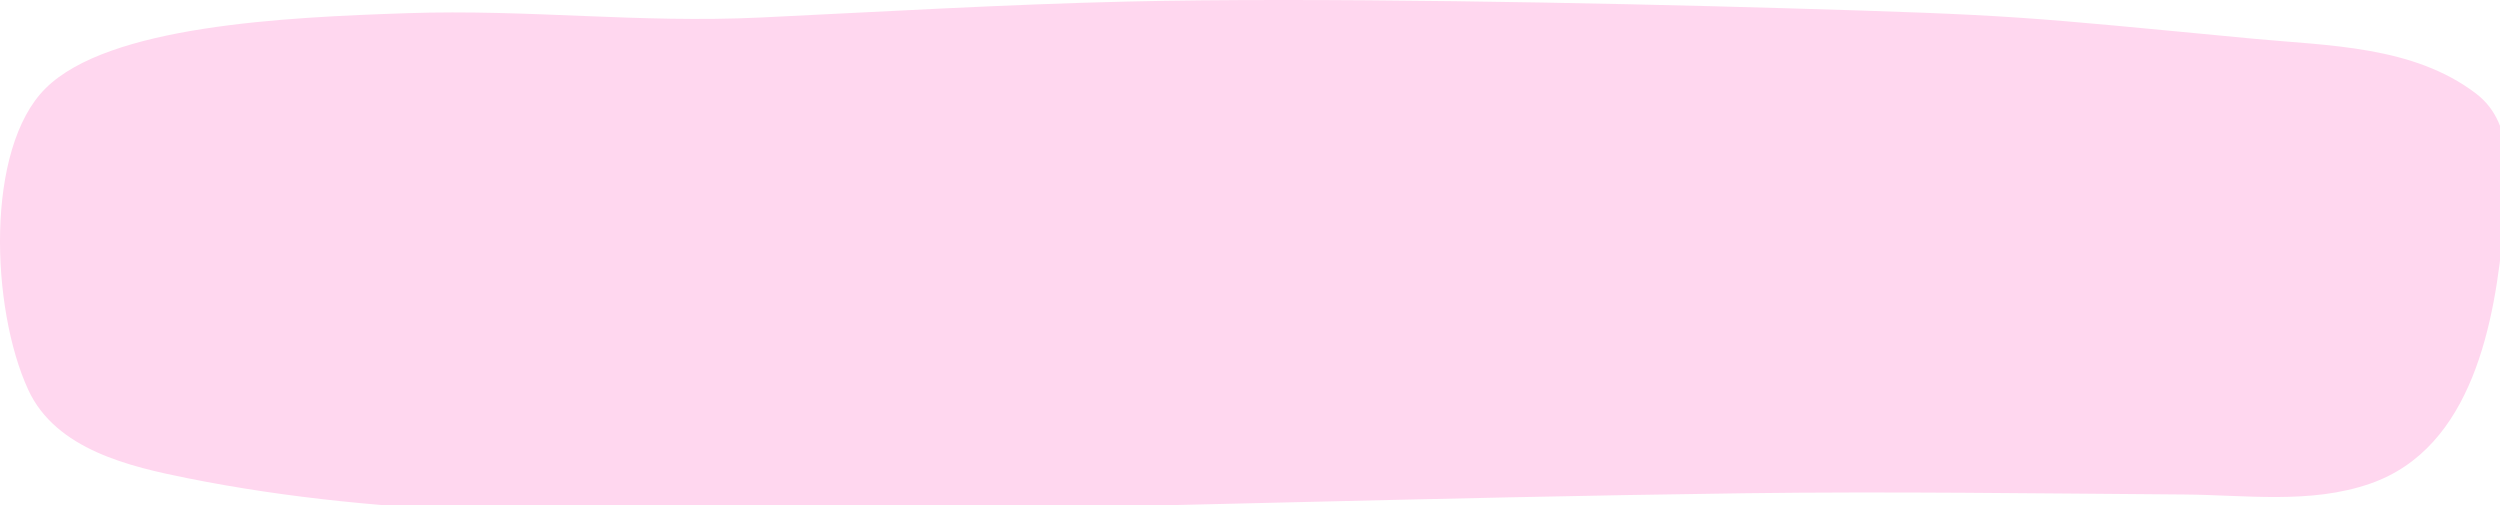 <svg xmlns="http://www.w3.org/2000/svg" viewBox="0 0 796.85 161.089"><defs><clipPath id="a"><path d="M2 324h797.195v161.98H2Zm0 0"></path></clipPath></defs><g clip-path="url(#a)" transform="translate(-2.346 -324.891)"><path fill="#ffd7ef" fill-rule="evenodd" d="M16.86 353.059c-19.368 19.25-17.395 70.308-5.52 96.062 8.832 19.16 32.52 24.527 50.75 28.188 64.668 12.984 131.203 11.93 196.75 10.957 99.808-1.48 199.586-4.848 299.398-6.157 46.754-.613 93.52.067 140.282.399 19.574.137 40.207 3.152 59.253-3.446 32.797-11.351 39.868-51.804 42.57-81.832 1.231-13.652 4.282-32.511-8.722-42.464-20.02-15.325-47.258-15.278-70.86-17.516-74.827-7.098-74.425-7.547-149.933-9.75-58.894-1.723-150.262-3.496-209.187-2.113-38.977.914-77.907 3.218-116.848 5.086-38.89 1.863-73.77-2.688-112.688-1.38-39.246 1.317-95.117 3.958-115.246 23.966zm0 0"></path></g></svg>